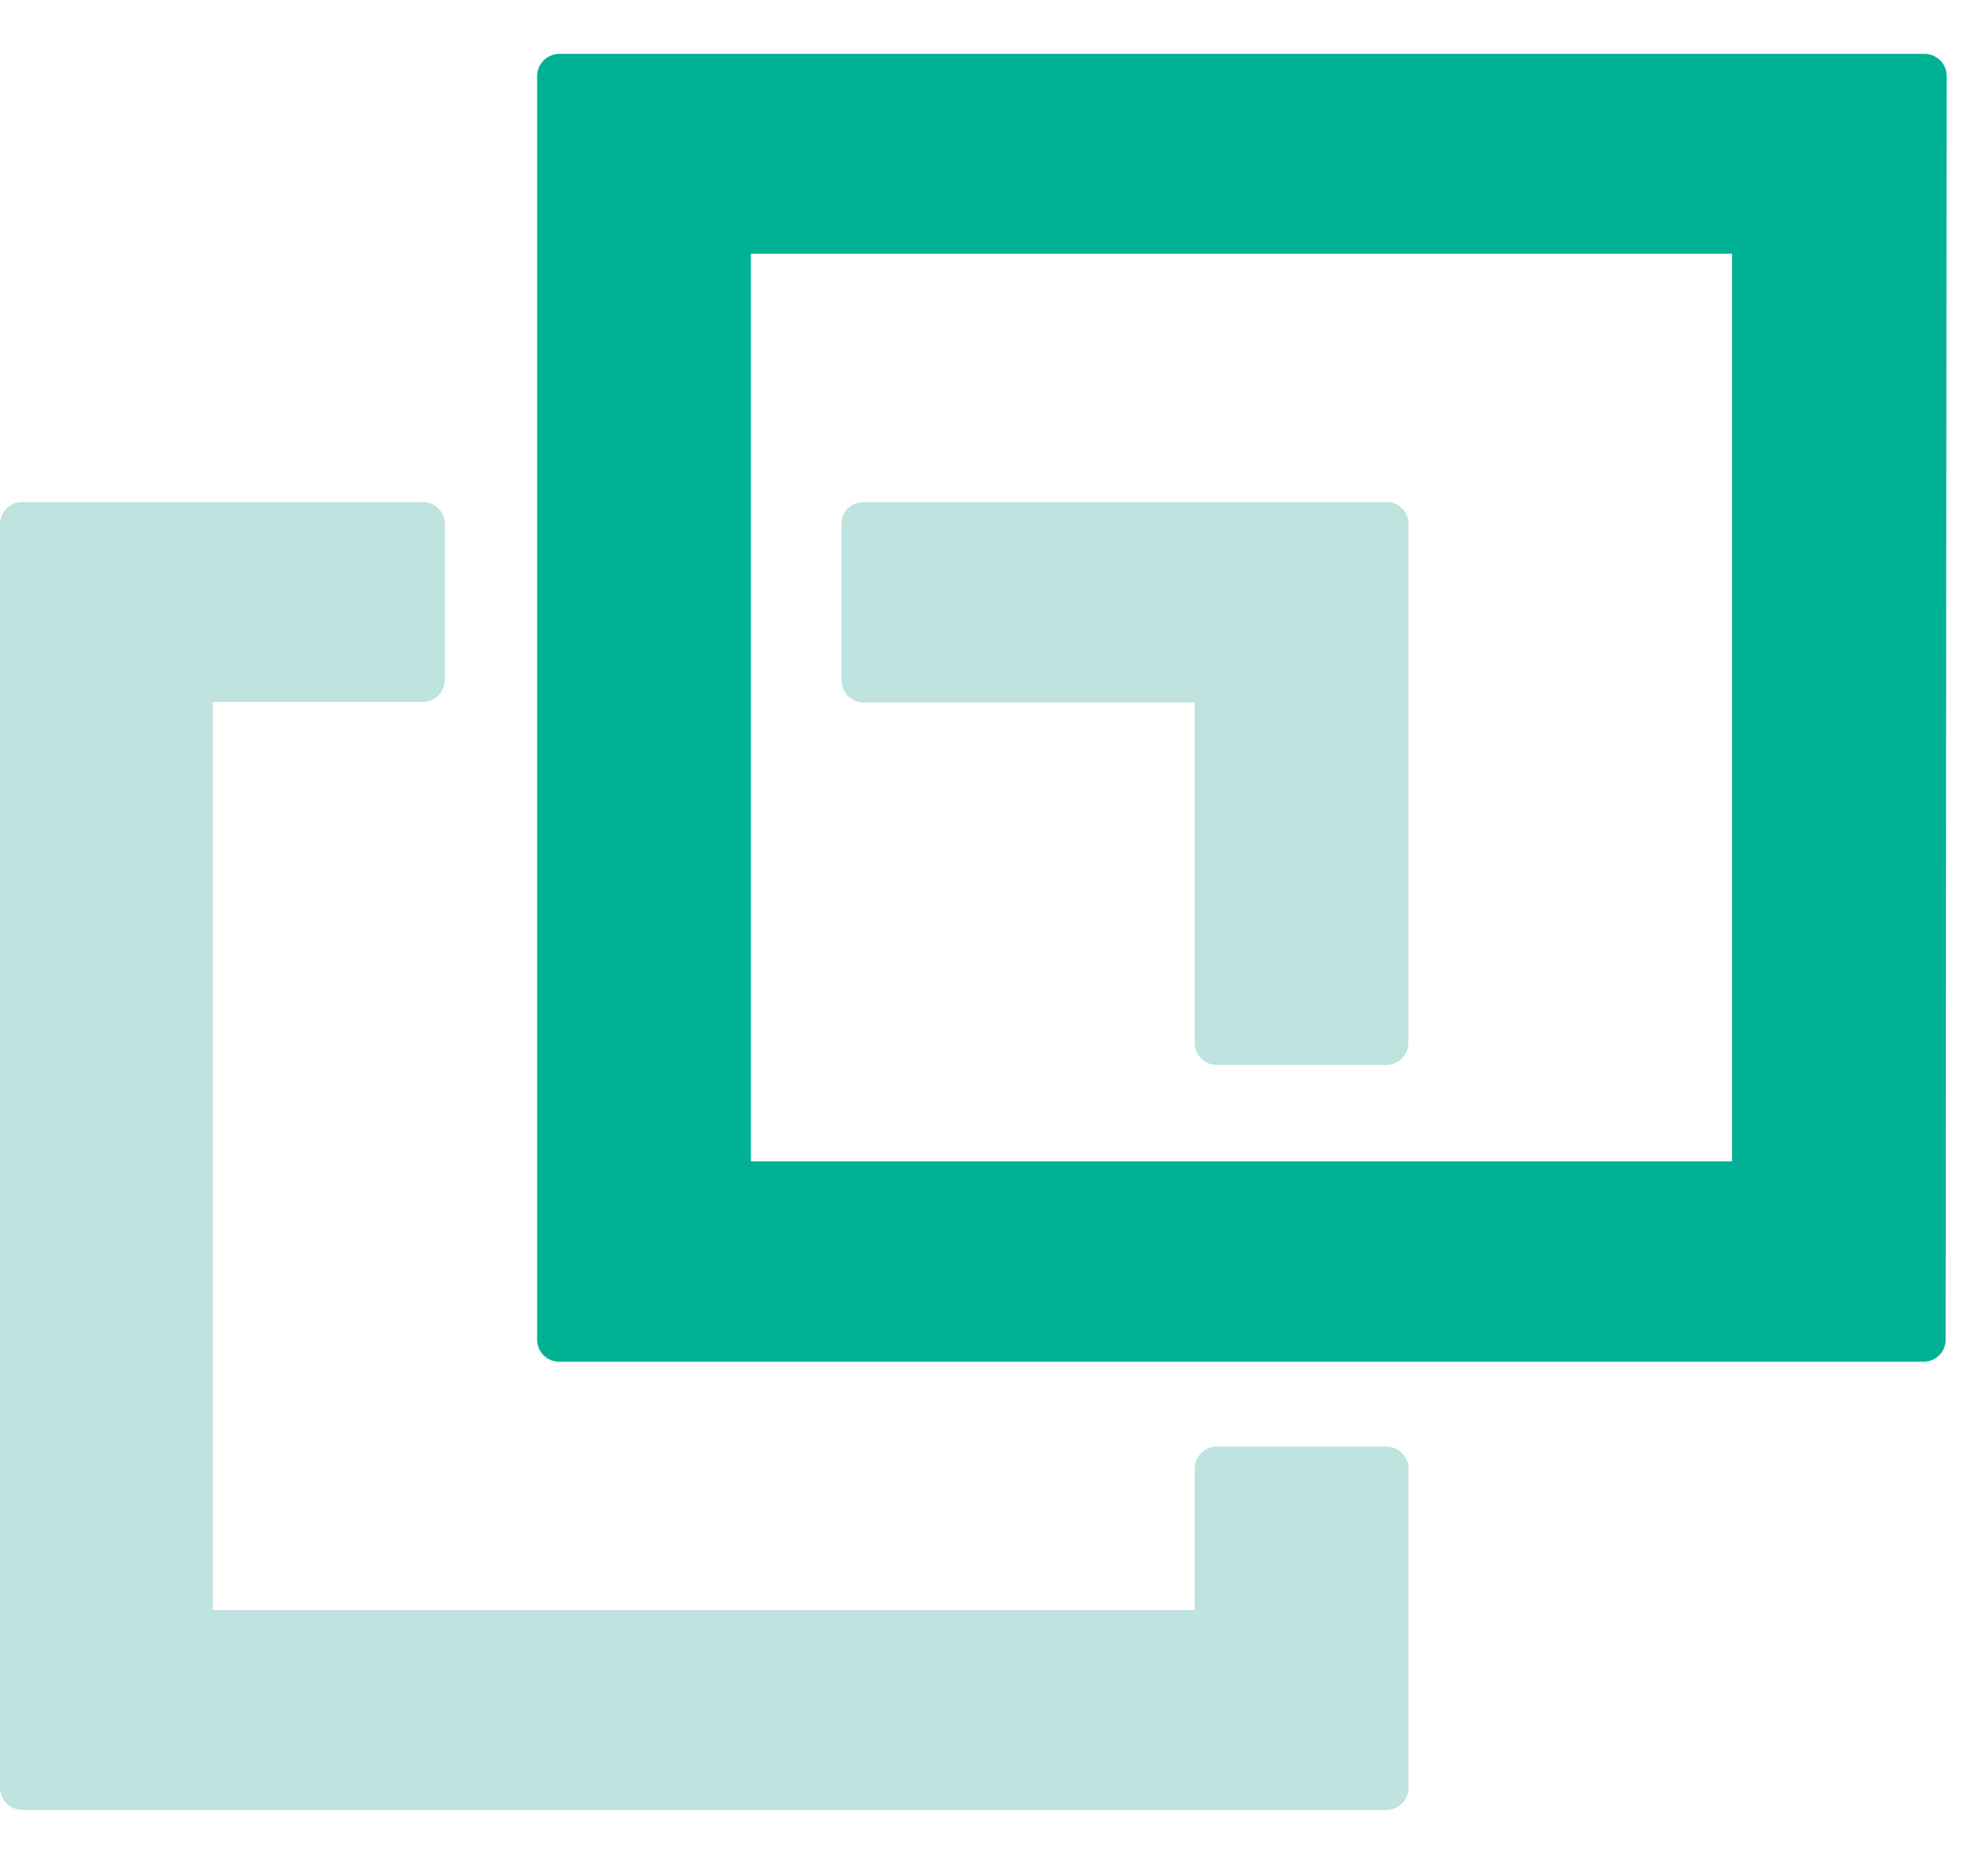 <svg xmlns="http://www.w3.org/2000/svg" width="32" height="30" viewBox="0 0 32 30" fill="none"><path fill-rule="evenodd" clip-rule="evenodd" d="M31.318 21.566C31.318 21.657 31.282 21.744 31.219 21.81C31.156 21.875 31.069 21.914 30.978 21.919H9.002C8.908 21.919 8.817 21.881 8.75 21.815C8.683 21.749 8.646 21.659 8.646 21.566V1.22C8.647 1.127 8.684 1.038 8.751 0.972C8.818 0.906 8.908 0.868 9.002 0.867H30.978C31.072 0.867 31.163 0.904 31.23 0.971C31.297 1.037 31.334 1.127 31.334 1.22L31.318 21.566ZM27.88 18.693V4.084H12.087V18.693H27.88Z" fill="#00B194"></path><path fill-rule="evenodd" clip-rule="evenodd" d="M22.672 28.78C22.671 28.87 22.636 28.957 22.573 29.023C22.509 29.088 22.424 29.128 22.332 29.133H0.357C0.262 29.132 0.172 29.094 0.106 29.028C0.039 28.962 0.001 28.873 0 28.78V8.434C0 8.341 0.038 8.251 0.104 8.185C0.171 8.118 0.262 8.081 0.357 8.081H6.8C6.847 8.081 6.894 8.089 6.938 8.107C6.981 8.124 7.021 8.15 7.055 8.183C7.088 8.216 7.115 8.255 7.133 8.298C7.151 8.341 7.161 8.387 7.161 8.434V10.946C7.16 11.04 7.121 11.129 7.054 11.195C6.986 11.261 6.895 11.299 6.8 11.299H3.425V25.916H19.231V23.638C19.231 23.547 19.267 23.459 19.331 23.393C19.395 23.327 19.482 23.288 19.575 23.285H22.316C22.41 23.285 22.501 23.322 22.568 23.388C22.635 23.455 22.672 23.544 22.672 23.638V28.78ZM22.316 8.077C22.41 8.077 22.501 8.114 22.568 8.181C22.635 8.247 22.672 8.336 22.672 8.43V16.789C22.671 16.882 22.633 16.971 22.567 17.037C22.5 17.103 22.41 17.141 22.316 17.142H19.591C19.497 17.142 19.405 17.105 19.338 17.039C19.27 16.973 19.232 16.883 19.231 16.789V11.307H13.903C13.81 11.306 13.722 11.27 13.656 11.207C13.59 11.143 13.55 11.057 13.546 10.966V8.434C13.546 8.388 13.554 8.342 13.572 8.298C13.59 8.255 13.616 8.216 13.649 8.183C13.682 8.151 13.722 8.125 13.765 8.107C13.809 8.089 13.856 8.081 13.903 8.081H22.316V8.077Z" fill="#BFE3DE"></path></svg>